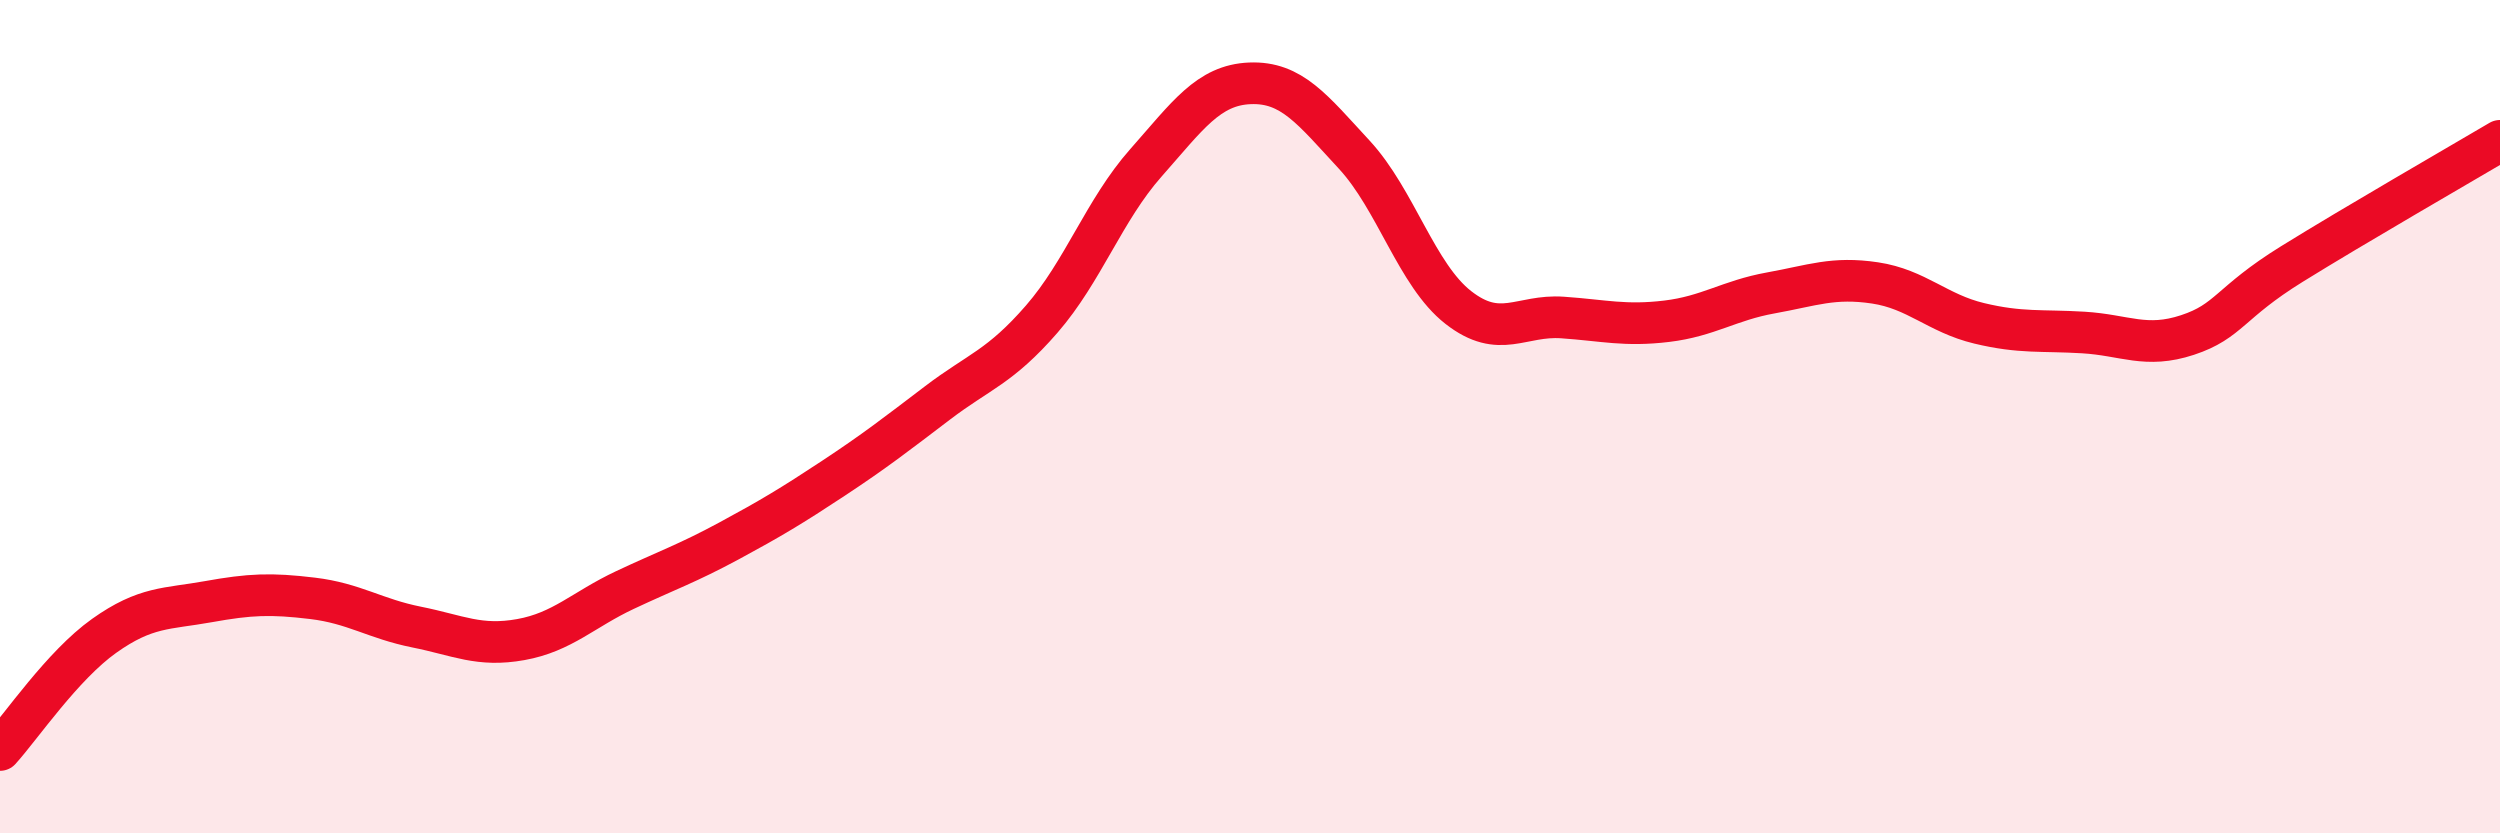 
    <svg width="60" height="20" viewBox="0 0 60 20" xmlns="http://www.w3.org/2000/svg">
      <path
        d="M 0,18 C 0.5,17.45 1.5,15.97 2.5,15.26 C 3.5,14.55 4,14.62 5,14.44 C 6,14.26 6.5,14.24 7.5,14.36 C 8.5,14.48 9,14.85 10,15.05 C 11,15.25 11.5,15.53 12.5,15.35 C 13.5,15.17 14,14.63 15,14.16 C 16,13.69 16.5,13.52 17.5,12.98 C 18.5,12.44 19,12.14 20,11.48 C 21,10.82 21.5,10.43 22.5,9.67 C 23.5,8.91 24,8.81 25,7.66 C 26,6.51 26.5,5.04 27.5,3.91 C 28.5,2.78 29,2.04 30,2 C 31,1.96 31.5,2.63 32.5,3.71 C 33.5,4.79 34,6.6 35,7.38 C 36,8.16 36.5,7.55 37.5,7.62 C 38.5,7.69 39,7.83 40,7.71 C 41,7.59 41.5,7.21 42.5,7.03 C 43.5,6.85 44,6.64 45,6.79 C 46,6.94 46.5,7.52 47.5,7.76 C 48.5,8 49,7.92 50,7.98 C 51,8.04 51.5,8.37 52.5,8.04 C 53.5,7.71 53.5,7.27 55,6.34 C 56.5,5.41 59,3.97 60,3.38L60 20L0 20Z"
        fill="#EB0A25"
        opacity="0.1"
        stroke-linecap="round"
        stroke-linejoin="round"
      />
      <path
        d="M 0,18 C 0.5,17.45 1.5,15.97 2.5,15.26 C 3.5,14.55 4,14.62 5,14.44 C 6,14.26 6.5,14.24 7.5,14.36 C 8.5,14.48 9,14.85 10,15.05 C 11,15.25 11.5,15.53 12.5,15.35 C 13.5,15.17 14,14.63 15,14.16 C 16,13.69 16.5,13.52 17.5,12.98 C 18.5,12.44 19,12.14 20,11.48 C 21,10.82 21.5,10.43 22.5,9.67 C 23.5,8.91 24,8.81 25,7.66 C 26,6.51 26.5,5.04 27.5,3.91 C 28.5,2.78 29,2.04 30,2 C 31,1.96 31.5,2.63 32.5,3.71 C 33.5,4.79 34,6.6 35,7.38 C 36,8.16 36.5,7.55 37.5,7.62 C 38.5,7.69 39,7.83 40,7.71 C 41,7.59 41.5,7.21 42.5,7.03 C 43.5,6.85 44,6.64 45,6.79 C 46,6.94 46.5,7.52 47.5,7.76 C 48.5,8 49,7.92 50,7.98 C 51,8.04 51.5,8.37 52.5,8.04 C 53.5,7.71 53.5,7.27 55,6.34 C 56.5,5.41 59,3.97 60,3.38"
        stroke="#EB0A25"
        stroke-width="1"
        fill="none"
        stroke-linecap="round"
        stroke-linejoin="round"
      />
    </svg>
  